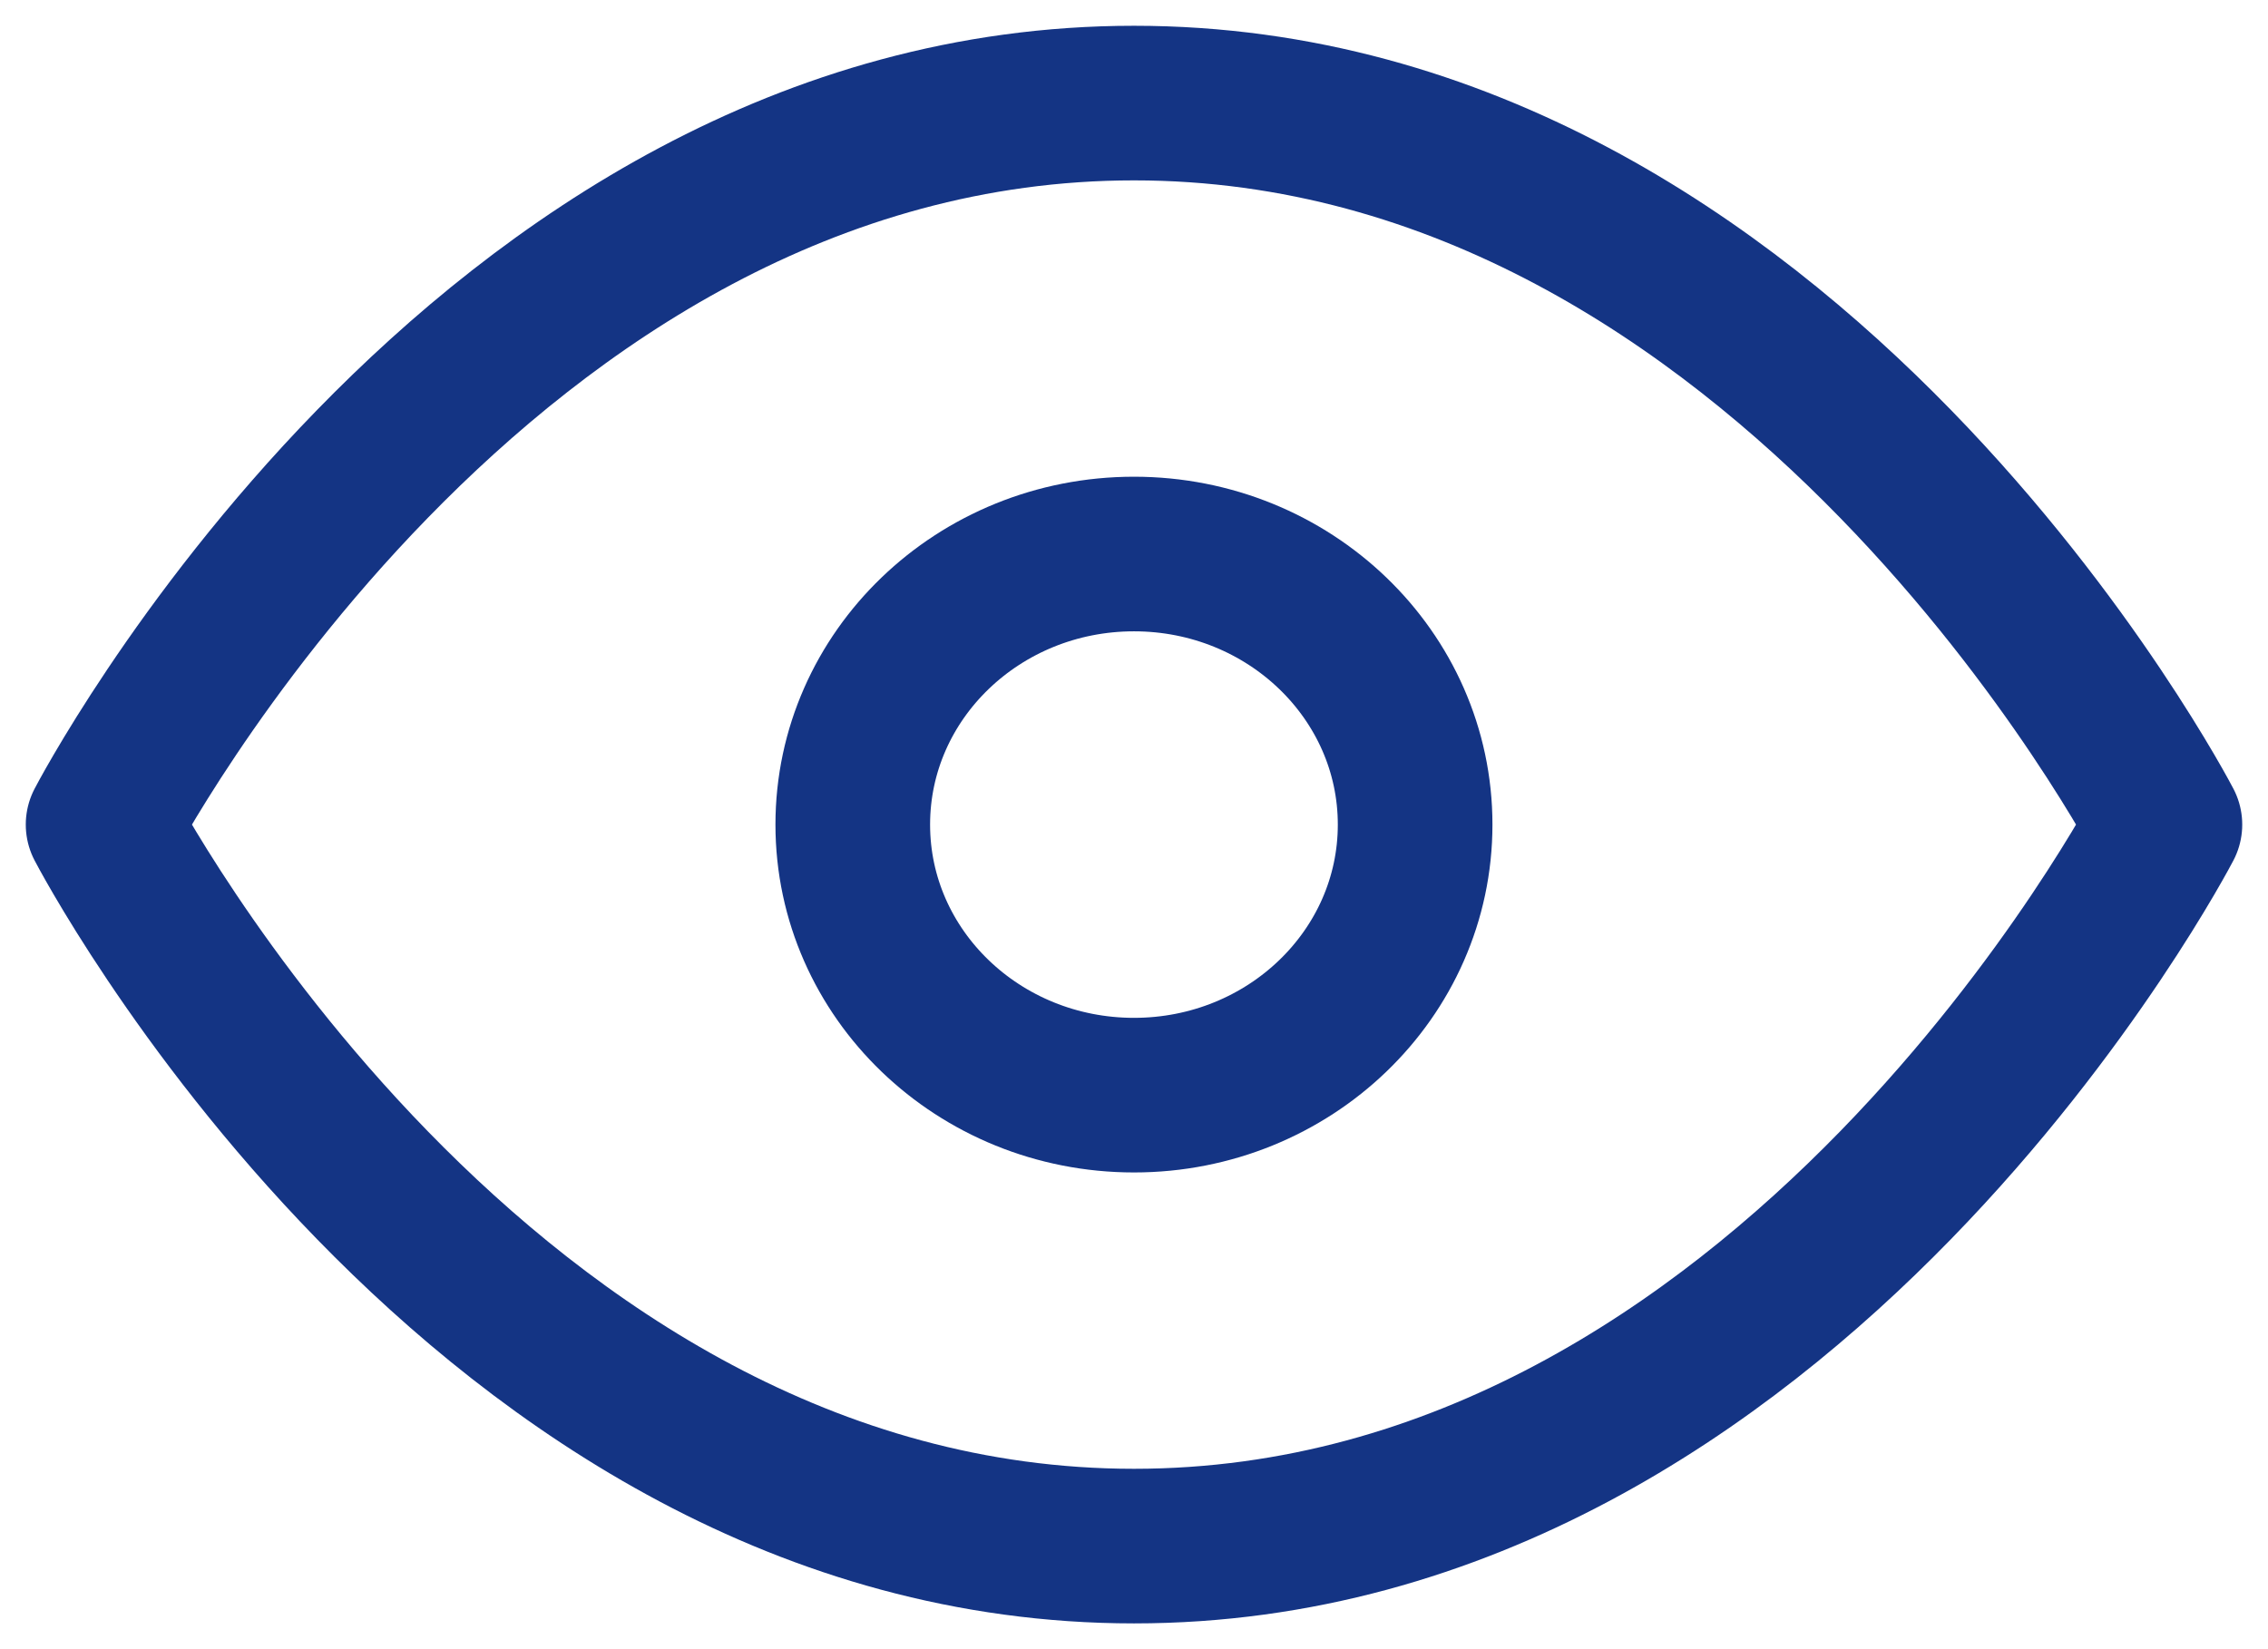 <svg width="22" height="16" viewBox="0 0 22 16" fill="none" xmlns="http://www.w3.org/2000/svg">
<path d="M1 8C1 8 4.636 1 11 1C17.364 1 21 8 21 8C21 8 17.364 15 11 15C4.636 15 1 8 1 8Z" stroke="#143484" stroke-width="1.5" stroke-linecap="round" stroke-linejoin="round"/>
<path d="M11 10.625C12.506 10.625 13.727 9.45 13.727 8C13.727 6.55 12.506 5.375 11 5.375C9.493 5.375 8.272 6.55 8.272 8C8.272 9.45 9.493 10.625 11 10.625Z" stroke="#143484" stroke-width="1.5" stroke-linecap="round" stroke-linejoin="round"/>
</svg>
